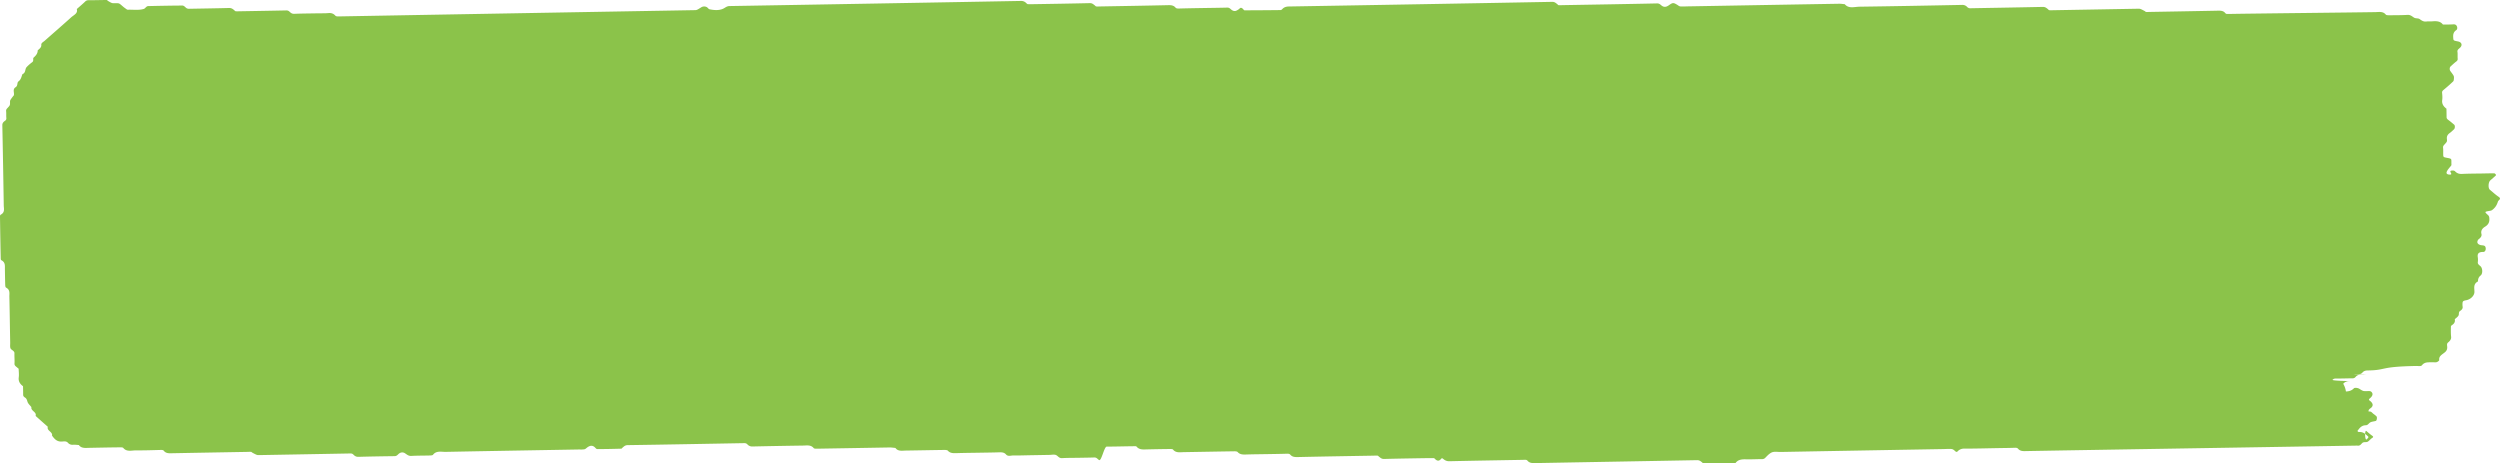 <svg xmlns="http://www.w3.org/2000/svg" width="178" height="33"><path fill="#8BC34A" fill-rule="evenodd" d="M177.276 13.507c-.132-.112-.111-.53.03-.66.132-.117.269-.232.397-.352.014-.015.007-.062-.011-.083-.026-.03-.069-.07-.105-.07-.287-.002-.573.006-.858.011-.478.008-.957.006-1.432.03-.213.01-.36-.045-.489-.178-.058-.064-.148-.073-.255-.058-.245.032.135.281-.106.284-.62.004.1-.6.096-.683-.004-.082-.004-.162-.004-.244 0-.206 0-.207-.336-.27-.231-.045-.24-.055-.246-.227-.003-.161.006-.325-.01-.486-.011-.094.022-.146.085-.216.199-.214.209-.22.187-.416-.02-.18.047-.307.205-.42.11-.078.203-.172.3-.261.076-.068.085-.269.014-.33-.135-.114-.268-.229-.413-.334-.08-.059-.127-.114-.128-.198a61.335 61.335 0 00-.01-.609c-.223-.165-.34-.36-.3-.623.022-.16.008-.325-.008-.485-.012-.095.012-.151.088-.216.242-.198.475-.402.697-.615.05-.05.051-.145.057-.22.008-.17.003-.17-.255-.518-.066-.092-.061-.257.017-.33.13-.117.256-.24.4-.347.083-.062.113-.118.104-.21-.014-.162.008-.327-.016-.485-.024-.153.11-.21.196-.301.175-.18.103-.388-.161-.437-.333-.064-.322-.065-.336-.272-.015-.209.005-.39.22-.536.098-.07.074-.242.01-.325-.064-.079-.14-.089-.25-.082-.236.016-.477.01-.713.014-.177-.24-.452-.255-.746-.23-.142.012-.288-.006-.43.013-.214.027-.34-.074-.49-.178-.093-.063-.274-.032-.376-.091-.152-.087-.256-.215-.48-.202-.427.024-.857.023-1.287.025-.087 0-.221 0-.257-.044-.201-.253-.499-.181-.772-.178-1.382.023-8.733.1-10.116.125-.143.002-.286.008-.429.005a.178.178 0 01-.113-.058c-.156-.203-.394-.177-.63-.173-1.576.032-3.15.058-4.724.086-.093.002-.19.01-.286.002-.037-.004-.068-.05-.108-.069-.309-.163-.309-.163-.492-.16l-6.01.106c-.094.001-.193.009-.284-.003-.038-.005-.07-.052-.103-.08-.102-.08-.188-.156-.356-.153-1.72.038-3.435.064-5.152.096a.288.288 0 01-.24-.098.451.451 0 00-.36-.14c-2.433.048-4.865.094-7.297.127-.356.004-.77.161-1.051-.178-.136-.012-.274-.035-.41-.032-3.576.06-7.153.123-10.731.186-.19.003-.383.018-.57.004-.081-.007-.154-.075-.228-.12-.265-.159-.312-.157-.59.04-.183.13-.336.144-.489.038-.102-.072-.167-.175-.347-.172-2.241.049-4.485.084-6.724.123-.096.002-.192.012-.286.002-.038-.005-.068-.053-.104-.08-.101-.078-.184-.159-.354-.156-6.25.115-12.496.225-18.745.33-.21.003-.358.058-.48.195-.026.028-.075.059-.112.06-.855.01-1.709.015-2.564.018-.034 0-.074-.05-.101-.082-.072-.08-.141-.117-.204-.085-.04.022-.065.06-.102.086-.216.153-.32.168-.485.07-.11-.067-.17-.189-.343-.183-.475.014-.952.018-1.429.026-.67.012-1.337.02-2.004.04-.107.002-.194 0-.253-.07-.122-.143-.284-.173-.491-.17-1.622.037-3.244.063-4.866.092-.094.002-.192.01-.284 0-.038-.003-.07-.051-.106-.078-.102-.076-.181-.162-.354-.158-1.382.032-2.765.054-4.148.076-.094.001-.19.005-.28-.008-.039-.007-.071-.052-.104-.08a.488.488 0 00-.36-.144c-6.916.126-13.831.247-20.748.364-.216.002-.322.128-.479.196-.295.127-.634.1-.953.033-.079-.018-.128-.124-.21-.159a.394.394 0 00-.384.022c-.319.201-.319.196-.476.2-8.442.147-16.883.295-25.324.446-.107.002-.195.004-.257-.063-.124-.136-.277-.194-.488-.174-.236.022-.478.013-.716.017-.57.01-1.145.011-1.716.035-.176.007-.257-.082-.35-.165-.072-.066-.142-.079-.252-.076-1.096.024-2.193.041-3.291.06-.093.002-.19.008-.282-.004-.038-.005-.07-.052-.104-.08-.1-.083-.191-.153-.359-.15-.954.025-1.905.038-2.86.056a.312.312 0 01-.24-.101c-.057-.056-.145-.13-.218-.129-.812.004-1.621.02-2.433.038-.156.004-.207.17-.327.205-.364.106-.748.04-1.124.055-.072.003-.151-.077-.22-.124C8.813.517 8.748.457 8.68.4 8.474.222 8.474.224 8.192.23 7.97.233 7.97.23 7.7.073 7.66.05 7.629-.001 7.59 0c-.428.003-.858.016-1.287.016a.31.31 0 00-.242.099c-.19.182-.395.353-.594.53.098.306-.215.423-.4.59-.621.563-1.259 1.113-1.89 1.671-.094.083-.248.153-.236.28.019.192-.133.286-.256.4.003.212-.119.363-.288.513-.078.071.03.229-.101.327-.144.107-.28.223-.398.35-.137.15-.047.4-.299.505-.078.177-.087.368-.284.516-.12.088-.026.298-.201.412-.235.15-.086.374-.124.561-.007.035-.047.065-.07.098-.209.276-.207.276-.206.414.002.207.007.213-.19.42-.064.068-.098.122-.088.215.018.16 0 .324.016.485.007.092-.02.15-.107.209-.108.077-.181.162-.179.303.04 1.906.073 3.81.102 5.714.004.232.098.49-.212.656a.13.13 0 00-.057.1c.015 1.014.032 2.026.053 3.039 0 .036.013.088.042.103.303.153.25.405.255.642.006.365.01.73.022 1.094.002.074.008.187.062.216.307.163.228.418.234.65.02.852.032 1.702.046 2.553l.013.73c.002.122-.018.247.012.363.039.152.298.186.291.383-.01.243.02.486.003.728-.01.153.113.208.205.294.03.03.087.057.09.088.01.2.034.405.008.606-.033.265.077.46.304.624.004.203.01.406.009.608 0 .084.04.144.13.198.117.074.143.183.179.302.043.14.182.256.28.383-.064.264.397.346.298.624.127.116.257.23.385.346l.486.43c-.098.277.363.36.298.625.172.239.352.464.75.422.136-.014.28-.025.383.091a.414.414 0 00.362.14c.136-.01.276.013.415.02.183.254.477.205.757.2.717-.014 1.432-.028 2.148-.036.087-.002.221-.002.257.042.247.302.604.171.916.175.572.005 1.145-.014 1.716-.03.107-.002.204-.007.257.06.159.2.392.178.63.173 1.766-.034 3.53-.064 5.294-.095.096-.002.193-.01.286-.002.039.005.07.048.11.068.317.167.317.165.492.162 2.146-.038 4.292-.075 6.439-.116.108-.003.177.01.249.083.087.089.181.161.352.157.858-.025 1.715-.037 2.576-.049.171 0 .229-.12.335-.195a.354.354 0 01.38-.027c.151.088.254.217.478.205.429-.025.86-.018 1.287-.03.089-.003.223-.005.257-.05.235-.31.598-.202.91-.208 3.147-.061 6.294-.114 9.443-.169.143-.002.289.011.426-.015.08-.014.144-.09.215-.14.185-.13.34-.146.488-.035.072.053.137.159.207.16.572.002 1.144-.012 1.717-.028.033 0 .065-.055.1-.084.098-.083.18-.165.35-.168 2.765-.04 5.53-.092 8.298-.142.103-.002.174.023.24.098a.461.461 0 00.362.14c1.191-.027 2.384-.048 3.577-.065.274-.004.57-.07.772.18.034.044.17.044.257.042 1.718-.028 3.435-.058 5.152-.088.136-.001.272.023.41.034.185.262.487.191.763.187.906-.013 1.812-.032 2.718-.044.087-.001.213.007.253.054.17.19.395.18.635.173.477-.015.953-.02 1.43-.027.525-.01 1.051-.013 1.574-.03.2-.007.372.002.5.15.145.166.354.07.531.073.38.007.764-.008 1.144-.015l1.432-.025c.142-.003.3-.04.426 0 .162.052.224.245.46.23.381-.021.764-.017 1.145-.023.382-.007.763-.01 1.145-.023.173-.006.234.113.341.182.17.108.364-.954.546-.955.62-.002 1.24-.02 1.86-.027.092-.002.23-.016.265.025.2.243.483.205.765.199.526-.012 1.05-.021 1.574-.027.09 0 .223-.004.259.04.201.252.495.188.772.183 1.19-.02 2.383-.042 3.578-.06.084 0 .21.006.25.053.17.191.396.182.637.174.476-.015.953-.018 1.43-.026.476-.009.954-.013 1.43-.029.107-.004.193 0 .253.069.122.143.284.173.49.17 1.814-.041 3.626-.07 5.438-.101.096-.002.193-.012.287 0 .037.004.068.05.104.077.102.077.183.162.353.158 1.05-.028 2.1-.043 3.15-.06.14-.002.28.003.422.004.158.166.319.285.51.025.01-.013.08-.017.095-.004.134.118.262.201.48.197 1.669-.039 3.338-.064 5.008-.094.143-.002.286-.008.43-.006a.18.18 0 01.114.053c.158.2.389.182.63.178 3.814-.07 7.63-.135 11.445-.207.17-.003.257.072.358.153.036.027.069.08.101.08.763-.008 1.526-.021 2.289-.034.172-.239.438-.267.736-.26.38.01.763-.013 1.144-.014a.3.3 0 00.241-.102c.123-.124.244-.258.4-.347.205-.12.457-.055.69-.06 3.862-.071 7.725-.139 11.587-.206.193-.004.384-.02.572-.005.081.005.17.064.225.118.083.083.15.116.205.058a.611.611 0 01.478-.203c.81 0 1.622-.023 2.433-.037.381-.007.764-.008 1.145-.023.107-.004.194-.002.254.066.123.143.282.177.49.171 1.908-.04 21.62-.356 23.528-.39.045 0 .096-.01.143-.001.178.031.253-.092.34-.178.113-.113.275-.039.386-.096.118-.062.193-.181.305-.255.113-.073.12-.109.021-.177-.146-.103-.278-.22-.411-.336-.133-.11-.118.755.037.585.144-.158.137-.153.017-.26-.164-.146-.328-.277-.595-.25-.031.003-.103-.072-.098-.077.15-.19.274-.4.604-.407.149-.002.209-.153.326-.21.11-.052.256-.06.38-.098.08-.026.108-.27.046-.328a1.711 1.711 0 00-.206-.168c-.104-.071-.165-.21-.346-.167-.049-.153.111-.207.197-.295.126-.13.112-.263-.041-.416-.03-.03-.068-.055-.102-.083-.069-.057-.029-.099.06-.177.182-.162.195-.304.098-.414-.109-.121-.26-.066-.393-.07-.219-.005-.219-.001-.488-.171-.095-.061-.324-.095-.385-.032-.151.156-.33.216-.567.226a1.463 1.463 0 00-.193-.55c.119-.134.264-.19.472-.188.524.005-1.32-.01-1.232-.097.07-.071.138-.088.248-.087.382.004.765-.015 1.145-.014.108.002.175-.02.244-.095a.431.431 0 01.349-.164c1.336-.017-1.429-.022-.094-.044.1-.002.17-.034.236-.108.086-.1.199-.147.358-.15 1.429-.02.768-.271 3.487-.32.137-.002.32.045.399-.057.2-.255.492-.193.766-.206.094-.004.199.017.283-.011.074-.024.182-.107.175-.152-.043-.304.263-.41.44-.583.101-.1.13-.199.13-.321 0-.116-.055-.248.059-.341.142-.117.236-.232.217-.415-.026-.242-.018-.486-.014-.73 0-.032.042-.07.076-.093.168-.106.24-.243.198-.418.094-.09.22-.168.27-.273.051-.1-.022-.234.119-.324.112-.074.195-.168.17-.307a1.092 1.092 0 01-.006-.243c.008-.135.054-.17.267-.208.312-.058.572-.322.58-.577.006-.272-.106-.573.253-.761.002-.16.033-.3.19-.423.162-.129.141-.515-.006-.654-.09-.087-.215-.15-.195-.297a1.234 1.234 0 00-.005-.364c-.035-.255.08-.364.391-.36.127.002.194-.141.174-.279-.02-.139-.074-.182-.277-.197-.227-.018-.364-.153-.304-.299.014-.036.022-.08.05-.104.139-.113.274-.224.228-.408-.058-.226.06-.393.262-.515.267-.161.328-.372.296-.632a.282.282 0 00-.108-.208c-.228-.204-.225-.221.06-.27.1-.018.18-.019.254-.074.218-.16.336-.354.408-.593.035-.122.287-.189.045-.352-.222-.15-.416-.333-.62-.501z"/></svg>